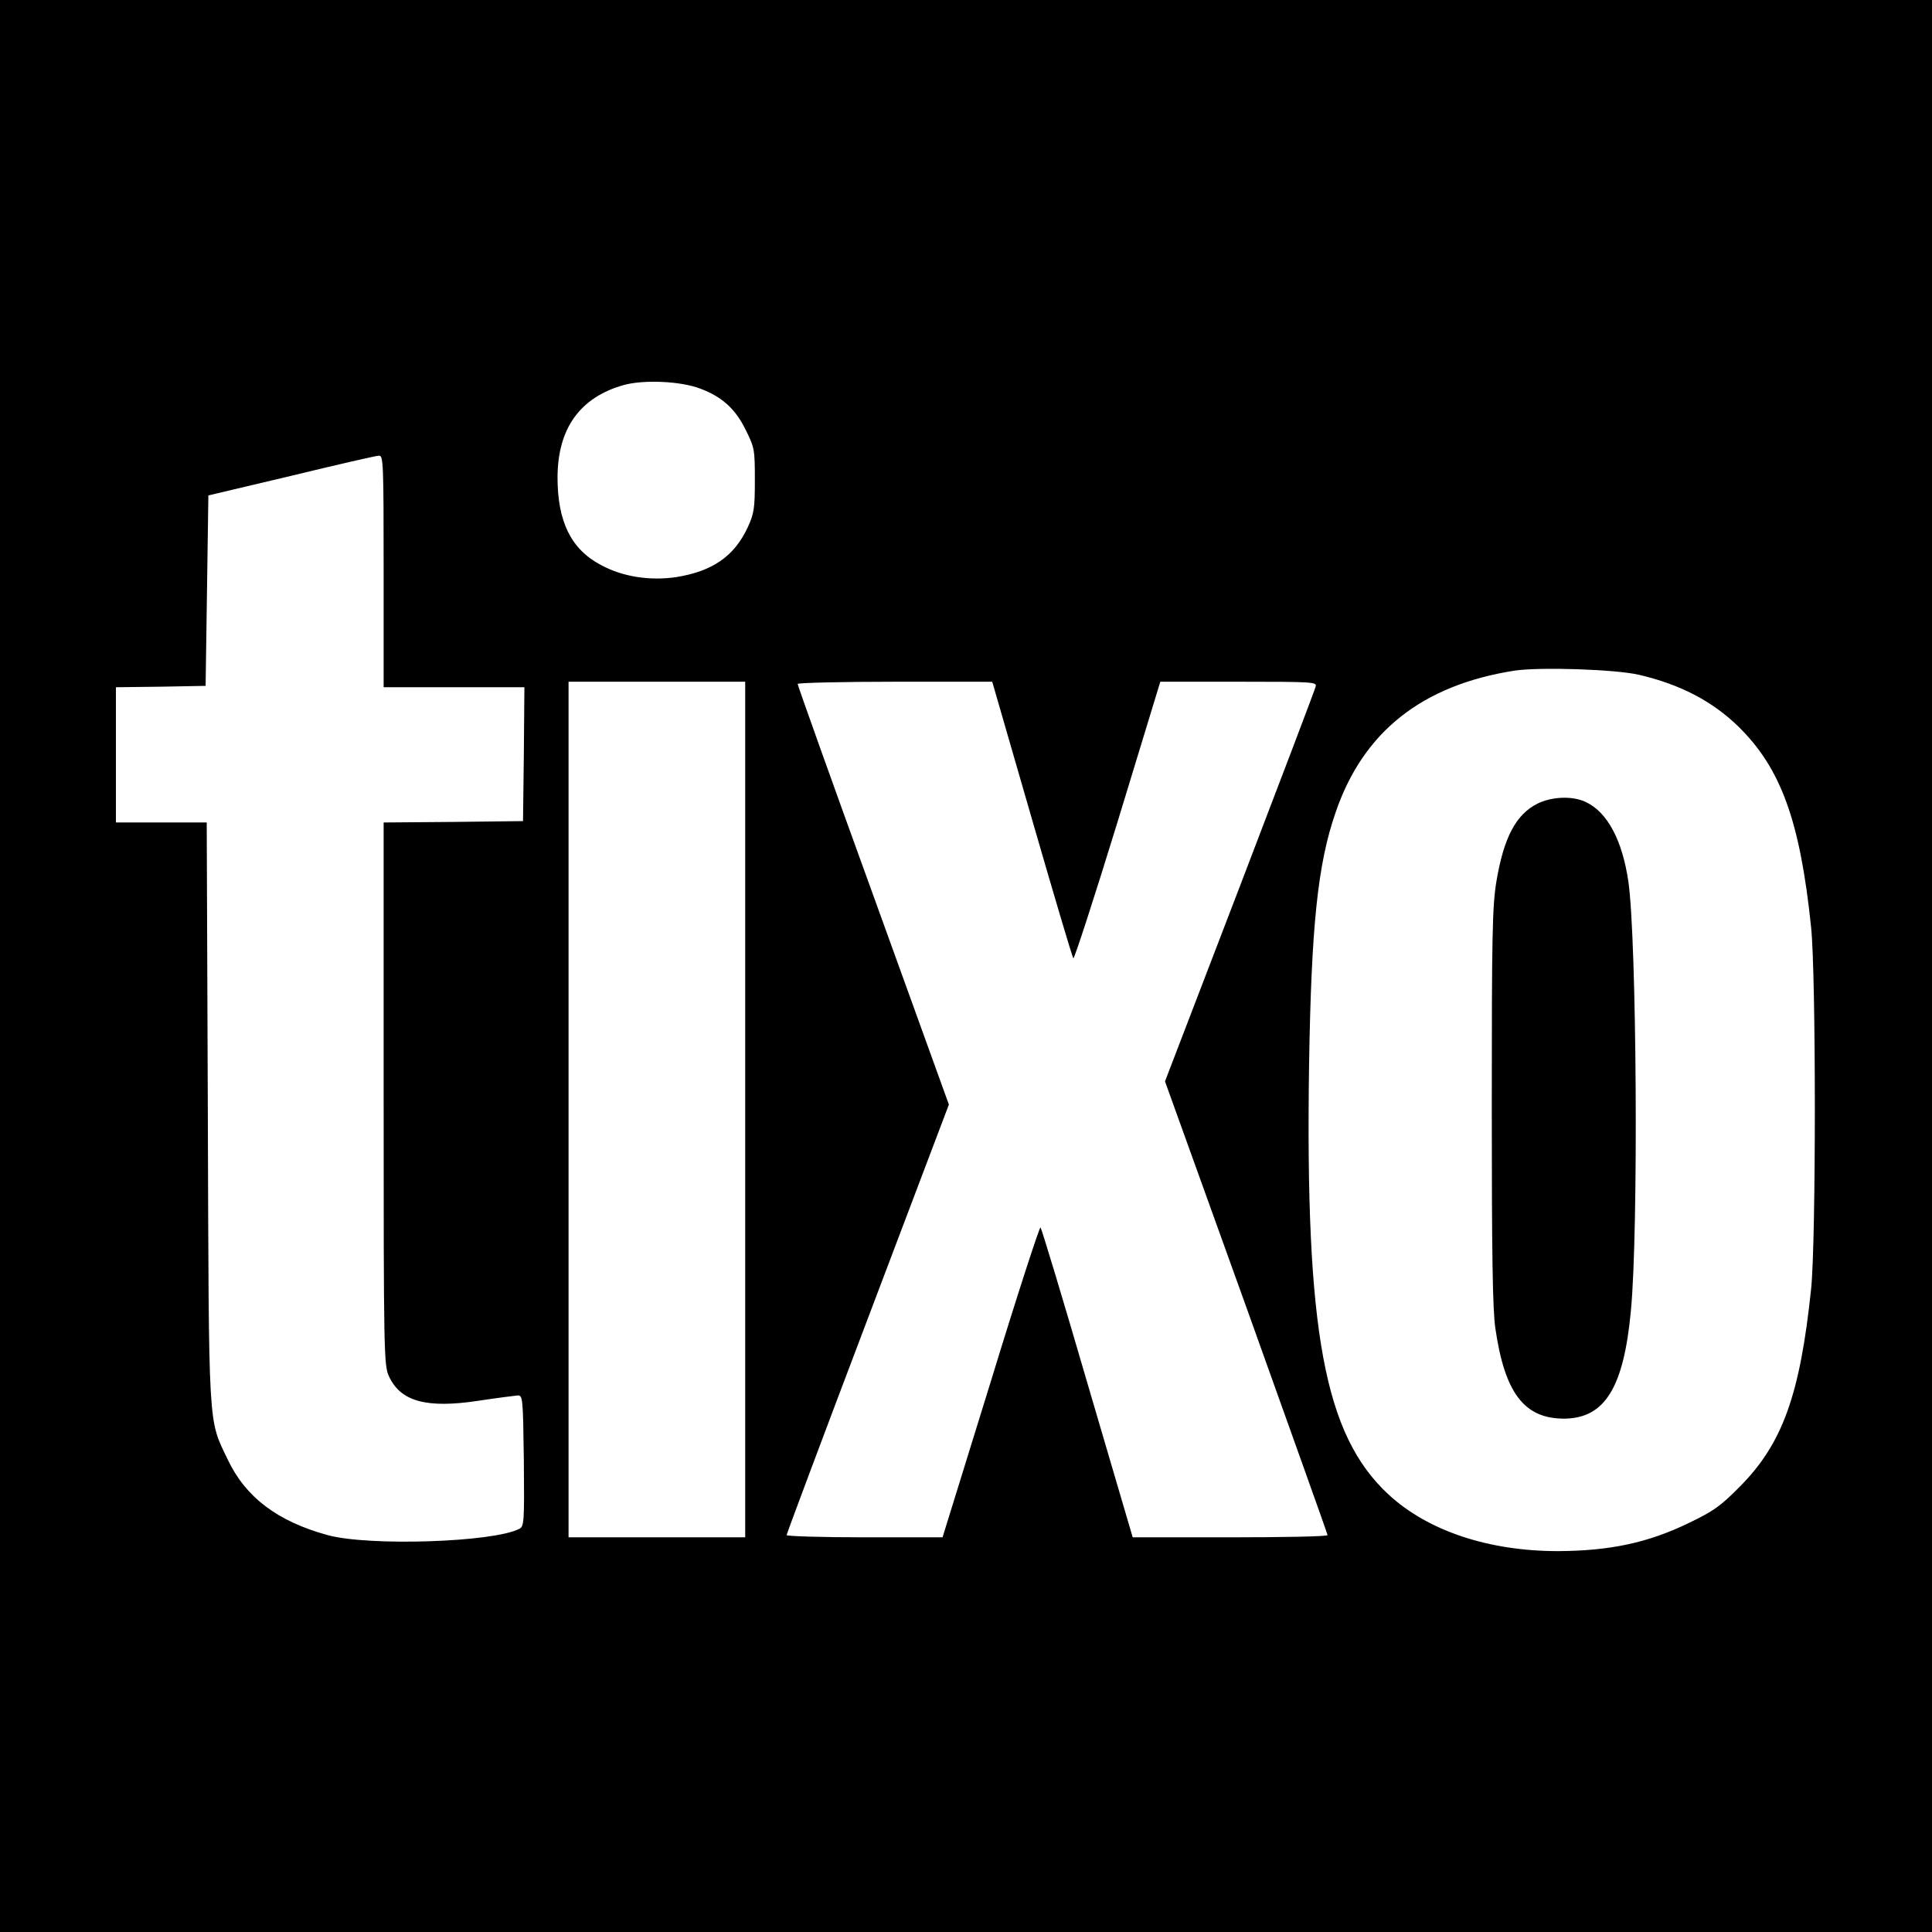 <?xml version="1.0" standalone="no"?>
<!DOCTYPE svg PUBLIC "-//W3C//DTD SVG 20010904//EN"
 "http://www.w3.org/TR/2001/REC-SVG-20010904/DTD/svg10.dtd">
<svg version="1.0" xmlns="http://www.w3.org/2000/svg"
 width="700pt" height="700pt" viewBox="0 0 700 700"
 preserveAspectRatio="xMidYMid meet">
<g transform="translate(0,700) scale(0.1,-0.1)"
fill="#000000" stroke="none">
<path d="M0 3500 l0 -3500 3500 0 3500 0 0 3500 0 3500 -3500 0 -3500 0 0
-3500z m2537 2092 c80 -30 128 -74 165 -150 32 -64 33 -72 33 -182 0 -103 -3
-121 -26 -171 -49 -105 -128 -159 -259 -180 -95 -14 -194 1 -273 44 -108 57
-157 157 -157 318 1 177 81 289 240 334 73 20 207 14 277 -13z m-1147 -662 l0
-420 255 0 255 0 -2 -242 -3 -243 -252 -3 -253 -2 0 -983 c0 -936 1 -984 19
-1023 42 -92 136 -118 326 -89 66 10 129 18 140 19 19 1 20 -6 23 -236 2 -221
1 -238 -16 -247 -92 -49 -545 -64 -695 -23 -182 50 -297 137 -362 274 -72 150
-68 96 -72 1261 l-4 1047 -164 0 -165 0 0 245 0 245 163 2 162 3 5 345 5 345
300 71 c165 40 308 73 318 73 16 1 17 -25 17 -419z m4549 -375 c149 -35 264
-95 358 -186 155 -151 225 -342 265 -729 18 -173 18 -1137 0 -1310 -40 -384
-104 -561 -258 -716 -69 -70 -95 -89 -185 -132 -148 -72 -286 -101 -474 -102
-251 0 -471 73 -614 205 -233 216 -302 590 -288 1555 8 502 31 729 96 916 100
293 313 461 647 514 93 14 367 5 453 -15z m-3239 -1575 l0 -1550 -320 0 -320
0 0 1550 0 1550 320 0 320 0 0 -1550z m1039 1052 c79 -273 146 -500 150 -504
3 -4 76 220 161 497 l154 505 284 0 c266 0 284 -1 279 -17 -2 -10 -126 -336
-275 -725 l-271 -706 295 -819 c161 -450 294 -821 294 -825 0 -5 -159 -8 -353
-8 l-353 0 -164 558 c-89 306 -166 560 -170 565 -3 4 -85 -247 -180 -558
l-175 -565 -282 0 c-156 0 -283 4 -283 8 0 4 132 357 294 784 l294 776 -274
758 c-151 416 -274 761 -274 766 0 4 159 8 353 8 l352 0 144 -498z"/>
<path d="M5572 4089 c-79 -39 -123 -122 -150 -281 -15 -91 -17 -189 -17 -818
0 -533 3 -737 13 -803 34 -235 105 -327 249 -327 147 1 216 111 242 391 28
291 21 1345 -9 1554 -22 151 -76 252 -154 289 -48 23 -122 20 -174 -5z"/>
</g>
</svg>
